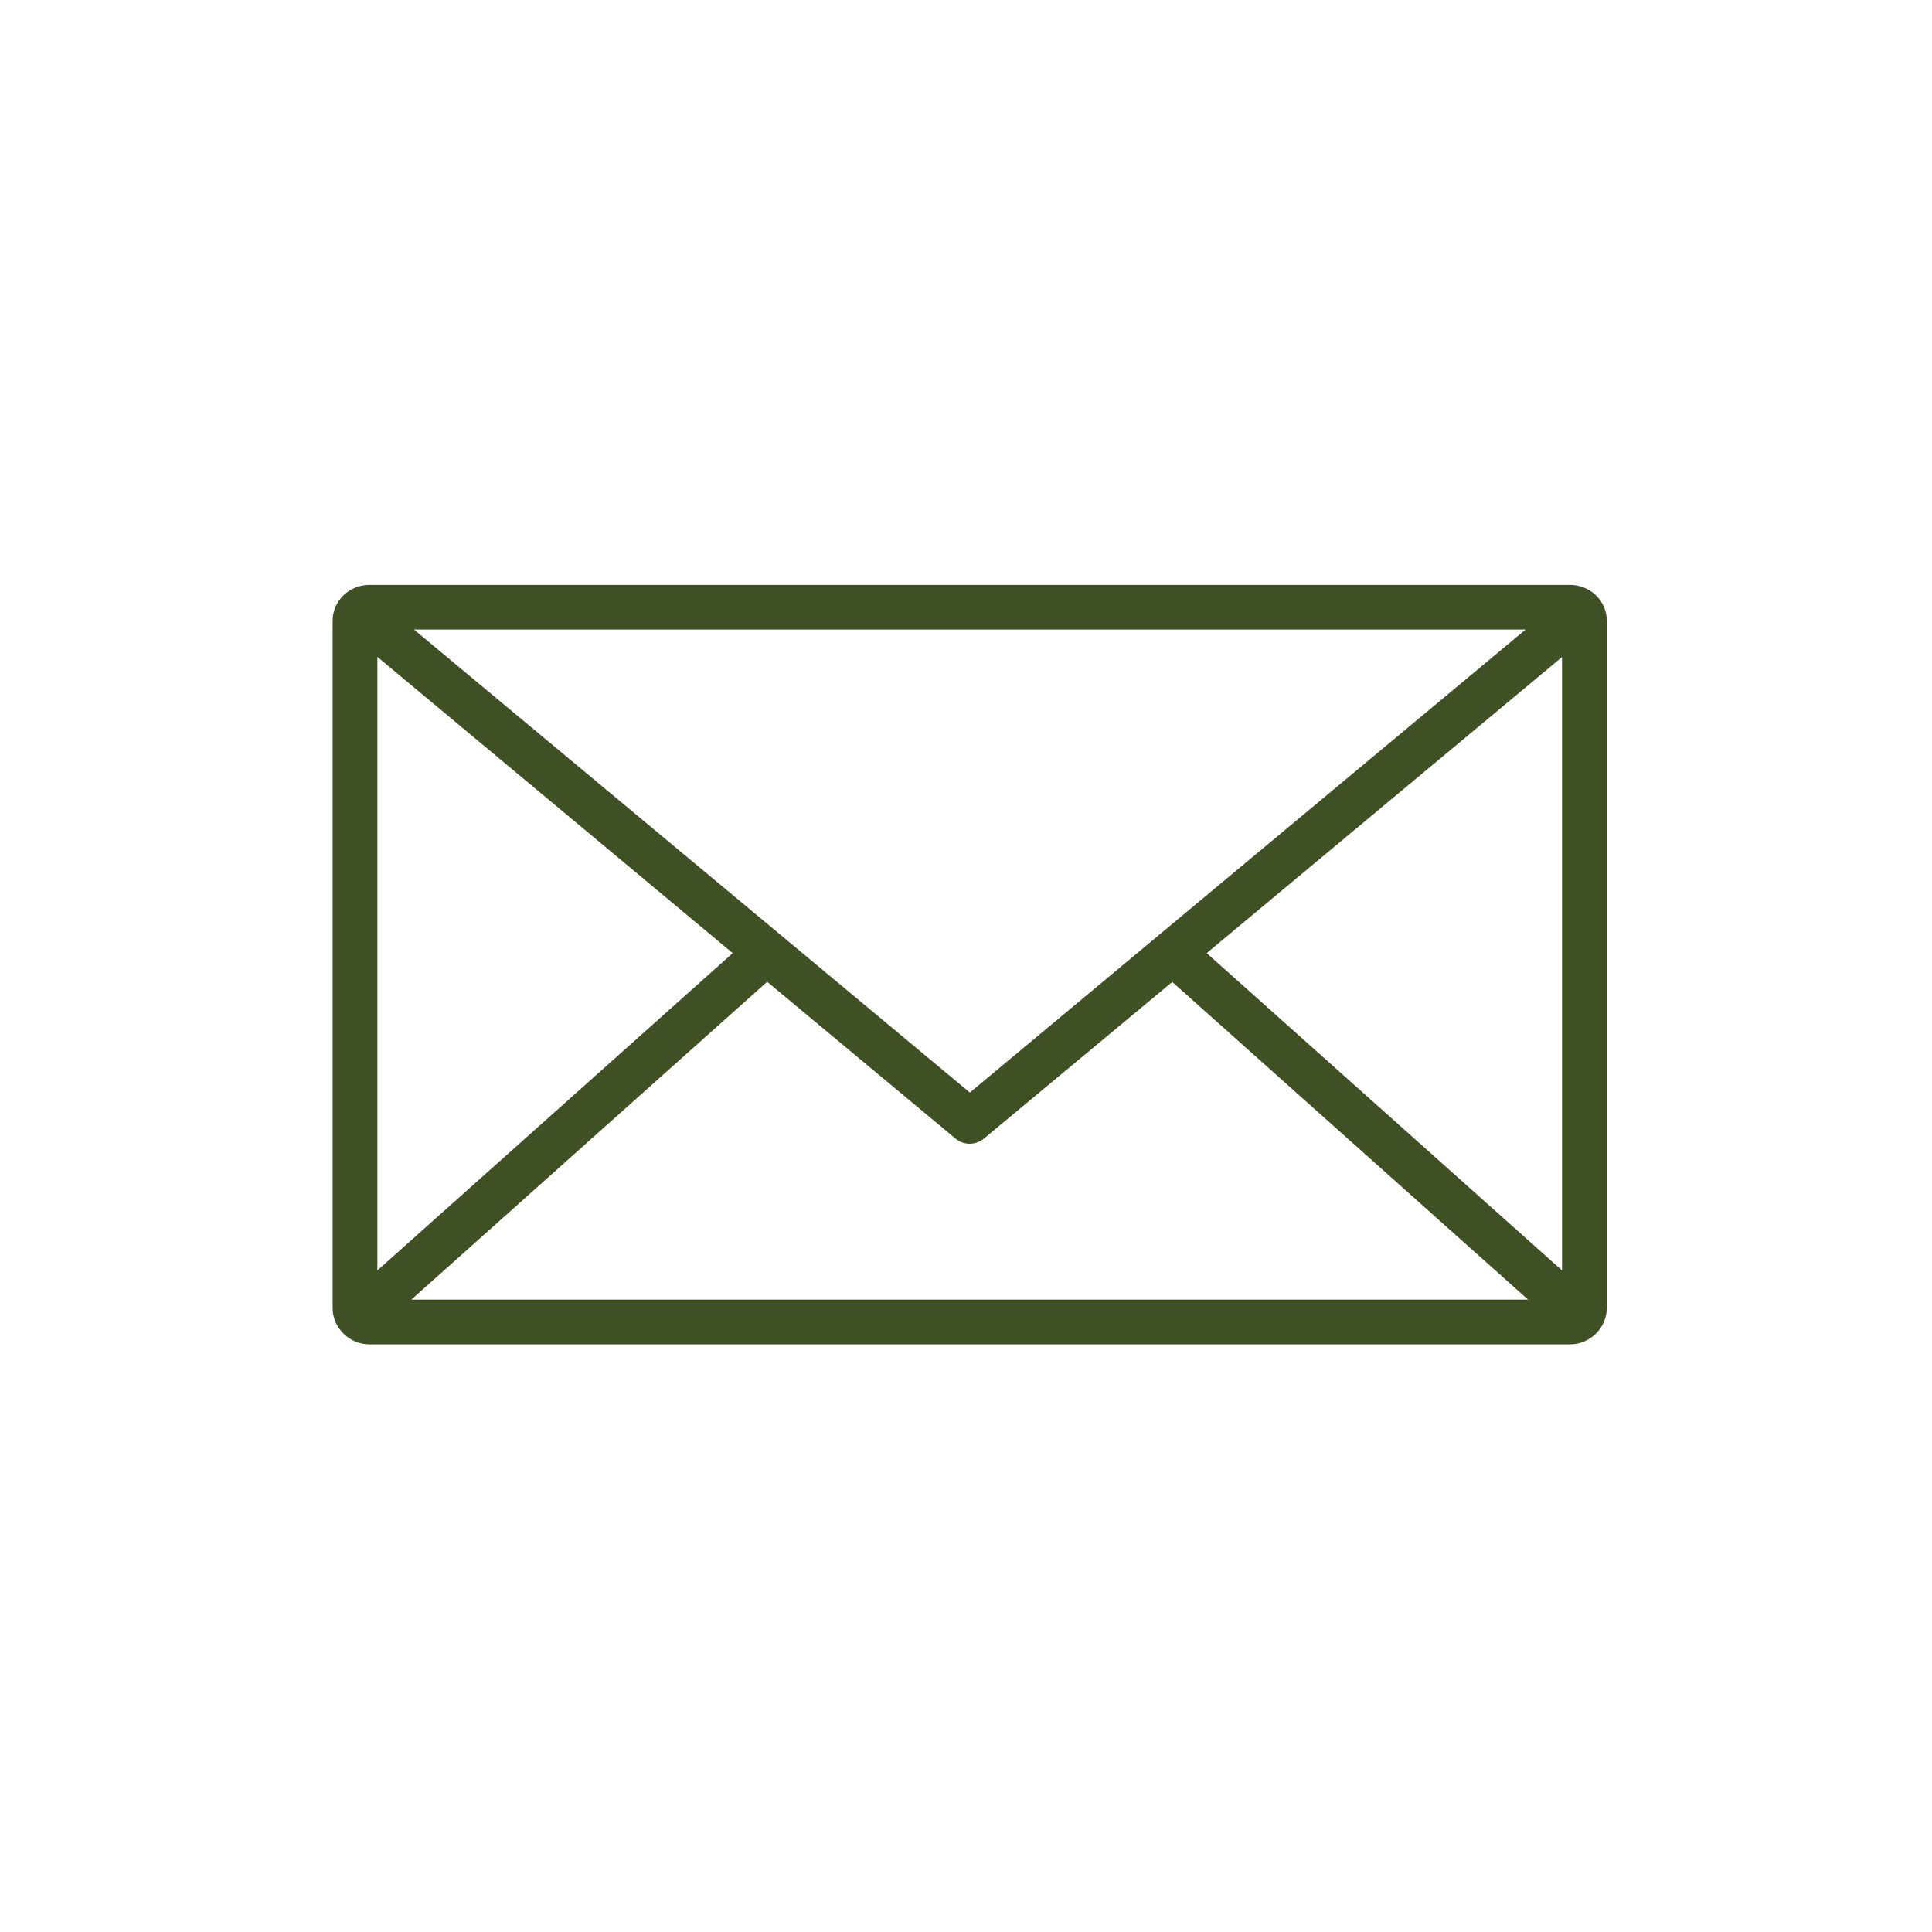 <svg xmlns="http://www.w3.org/2000/svg" xmlns:xlink="http://www.w3.org/1999/xlink" id="Layer_1" x="0px" y="0px" viewBox="0 0 1200 1200" style="enable-background:new 0 0 1200 1200;" xml:space="preserve"><style type="text/css">	.st0{fill:#3E5024;}</style><g id="Layer_1_00000170239911584690648790000011212044536390240940_"></g><path class="st0" d="M229.4,835c-12.4,0-22.8-10.3-22.8-22.5v-427c0-12.2,10.2-22.2,22.8-22.2h745.8c12.6,0,22.8,10,22.8,22.2v427 c0,12.2-10.4,22.5-22.8,22.5H229.4z M949.1,807.2l-221-197.3L611,707.3c-2.5,2-5.6,3.1-8.7,3.1c-3.2,0-6.3-1.1-8.7-3.1l-117.1-97.5 L255.5,807.2H949.1z M234.4,789.1L455.1,592l-220.7-184V789.1z M970.2,789.1v-381L749.5,592L970.2,789.1z M602.4,678.6L947.6,391 H257.1L602.4,678.6z"></path></svg>